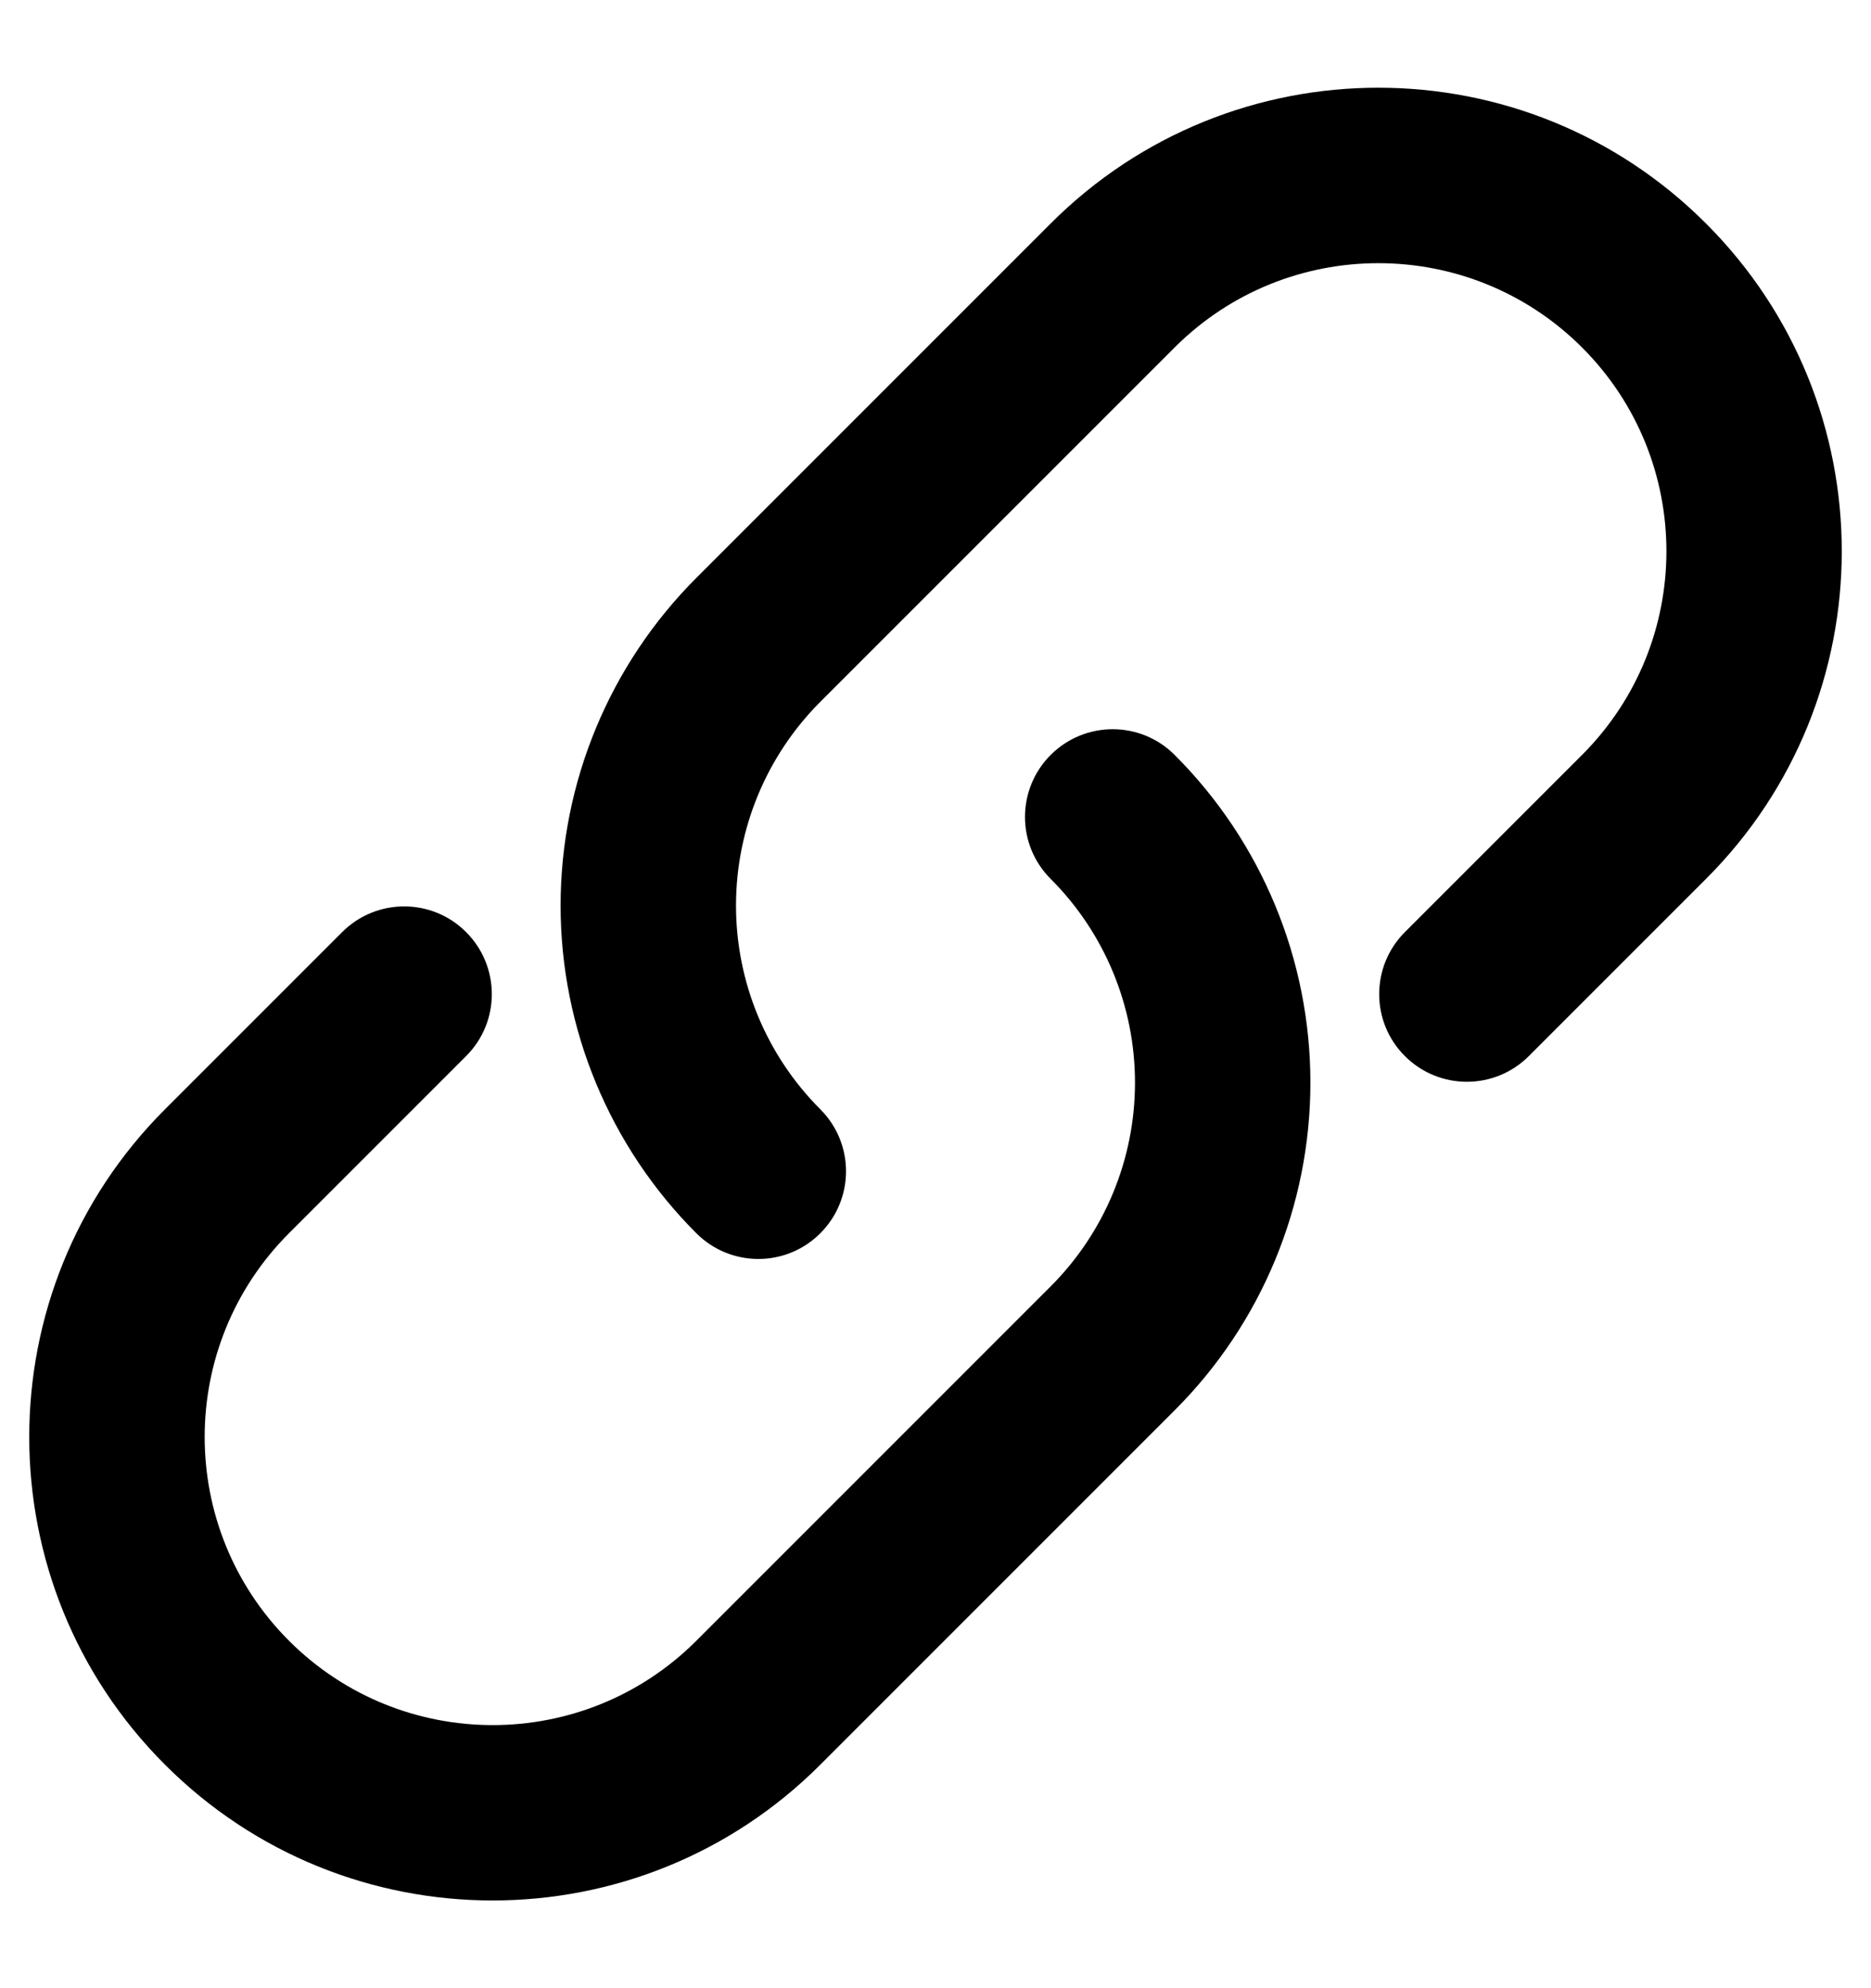 <svg width="16" height="17" viewBox="0 0 16 17" fill="none" xmlns="http://www.w3.org/2000/svg">
<path d="M10.045 6.455C9.753 6.162 9.278 6.162 8.985 6.455C8.692 6.748 8.692 7.223 8.985 7.515L10.045 6.455ZM9.515 11.529L8.985 10.999L8.985 10.999L9.515 11.529ZM6.485 14.559L7.015 15.089L6.485 14.559ZM1.941 10.015L2.471 10.545H2.471L1.941 10.015ZM3.986 9.03C4.279 8.738 4.279 8.263 3.986 7.97C3.694 7.677 3.219 7.677 2.926 7.97L3.986 9.03ZM5.955 10.545C6.248 10.838 6.723 10.838 7.015 10.545C7.308 10.252 7.308 9.778 7.015 9.485L5.955 10.545ZM6.485 5.471L7.015 6.001L7.015 6.001L6.485 5.471ZM9.515 2.441L10.045 2.971L9.515 2.441ZM14.059 2.441L13.529 2.971V2.971L14.059 2.441ZM14.059 6.985L14.589 7.515L14.059 6.985ZM12.014 7.97C11.721 8.263 11.721 8.738 12.014 9.03C12.307 9.323 12.781 9.323 13.074 9.03L12.014 7.97ZM8.985 7.515C9.447 7.977 9.706 8.604 9.706 9.257H11.206C11.206 8.206 10.789 7.198 10.045 6.455L8.985 7.515ZM9.706 9.257C9.706 9.91 9.447 10.537 8.985 10.999L10.045 12.059C10.789 11.316 11.206 10.308 11.206 9.257H9.706ZM8.985 10.999L5.955 14.029L7.015 15.089L10.045 12.059L8.985 10.999ZM5.955 14.029C4.993 14.991 3.433 14.991 2.471 14.029L1.411 15.089C2.958 16.637 5.468 16.637 7.015 15.089L5.955 14.029ZM2.471 14.029C1.51 13.067 1.51 11.507 2.471 10.545L1.411 9.485C-0.137 11.032 -0.137 13.542 1.411 15.089L2.471 14.029ZM2.471 10.545L3.986 9.03L2.926 7.97L1.411 9.485L2.471 10.545ZM7.015 9.485C6.553 9.023 6.294 8.396 6.294 7.743H4.794C4.794 8.794 5.212 9.802 5.955 10.545L7.015 9.485ZM6.294 7.743C6.294 7.09 6.553 6.463 7.015 6.001L5.955 4.941C5.212 5.684 4.794 6.692 4.794 7.743H6.294ZM7.015 6.001L10.045 2.971L8.985 1.911L5.955 4.941L7.015 6.001ZM10.045 2.971C11.007 2.01 12.567 2.01 13.529 2.971L14.589 1.911C13.042 0.363 10.532 0.363 8.985 1.911L10.045 2.971ZM13.529 2.971C14.491 3.933 14.491 5.493 13.529 6.455L14.589 7.515C16.137 5.968 16.137 3.458 14.589 1.911L13.529 2.971ZM13.529 6.455L12.014 7.97L13.074 9.03L14.589 7.515L13.529 6.455Z" fill="black"/>
</svg>
